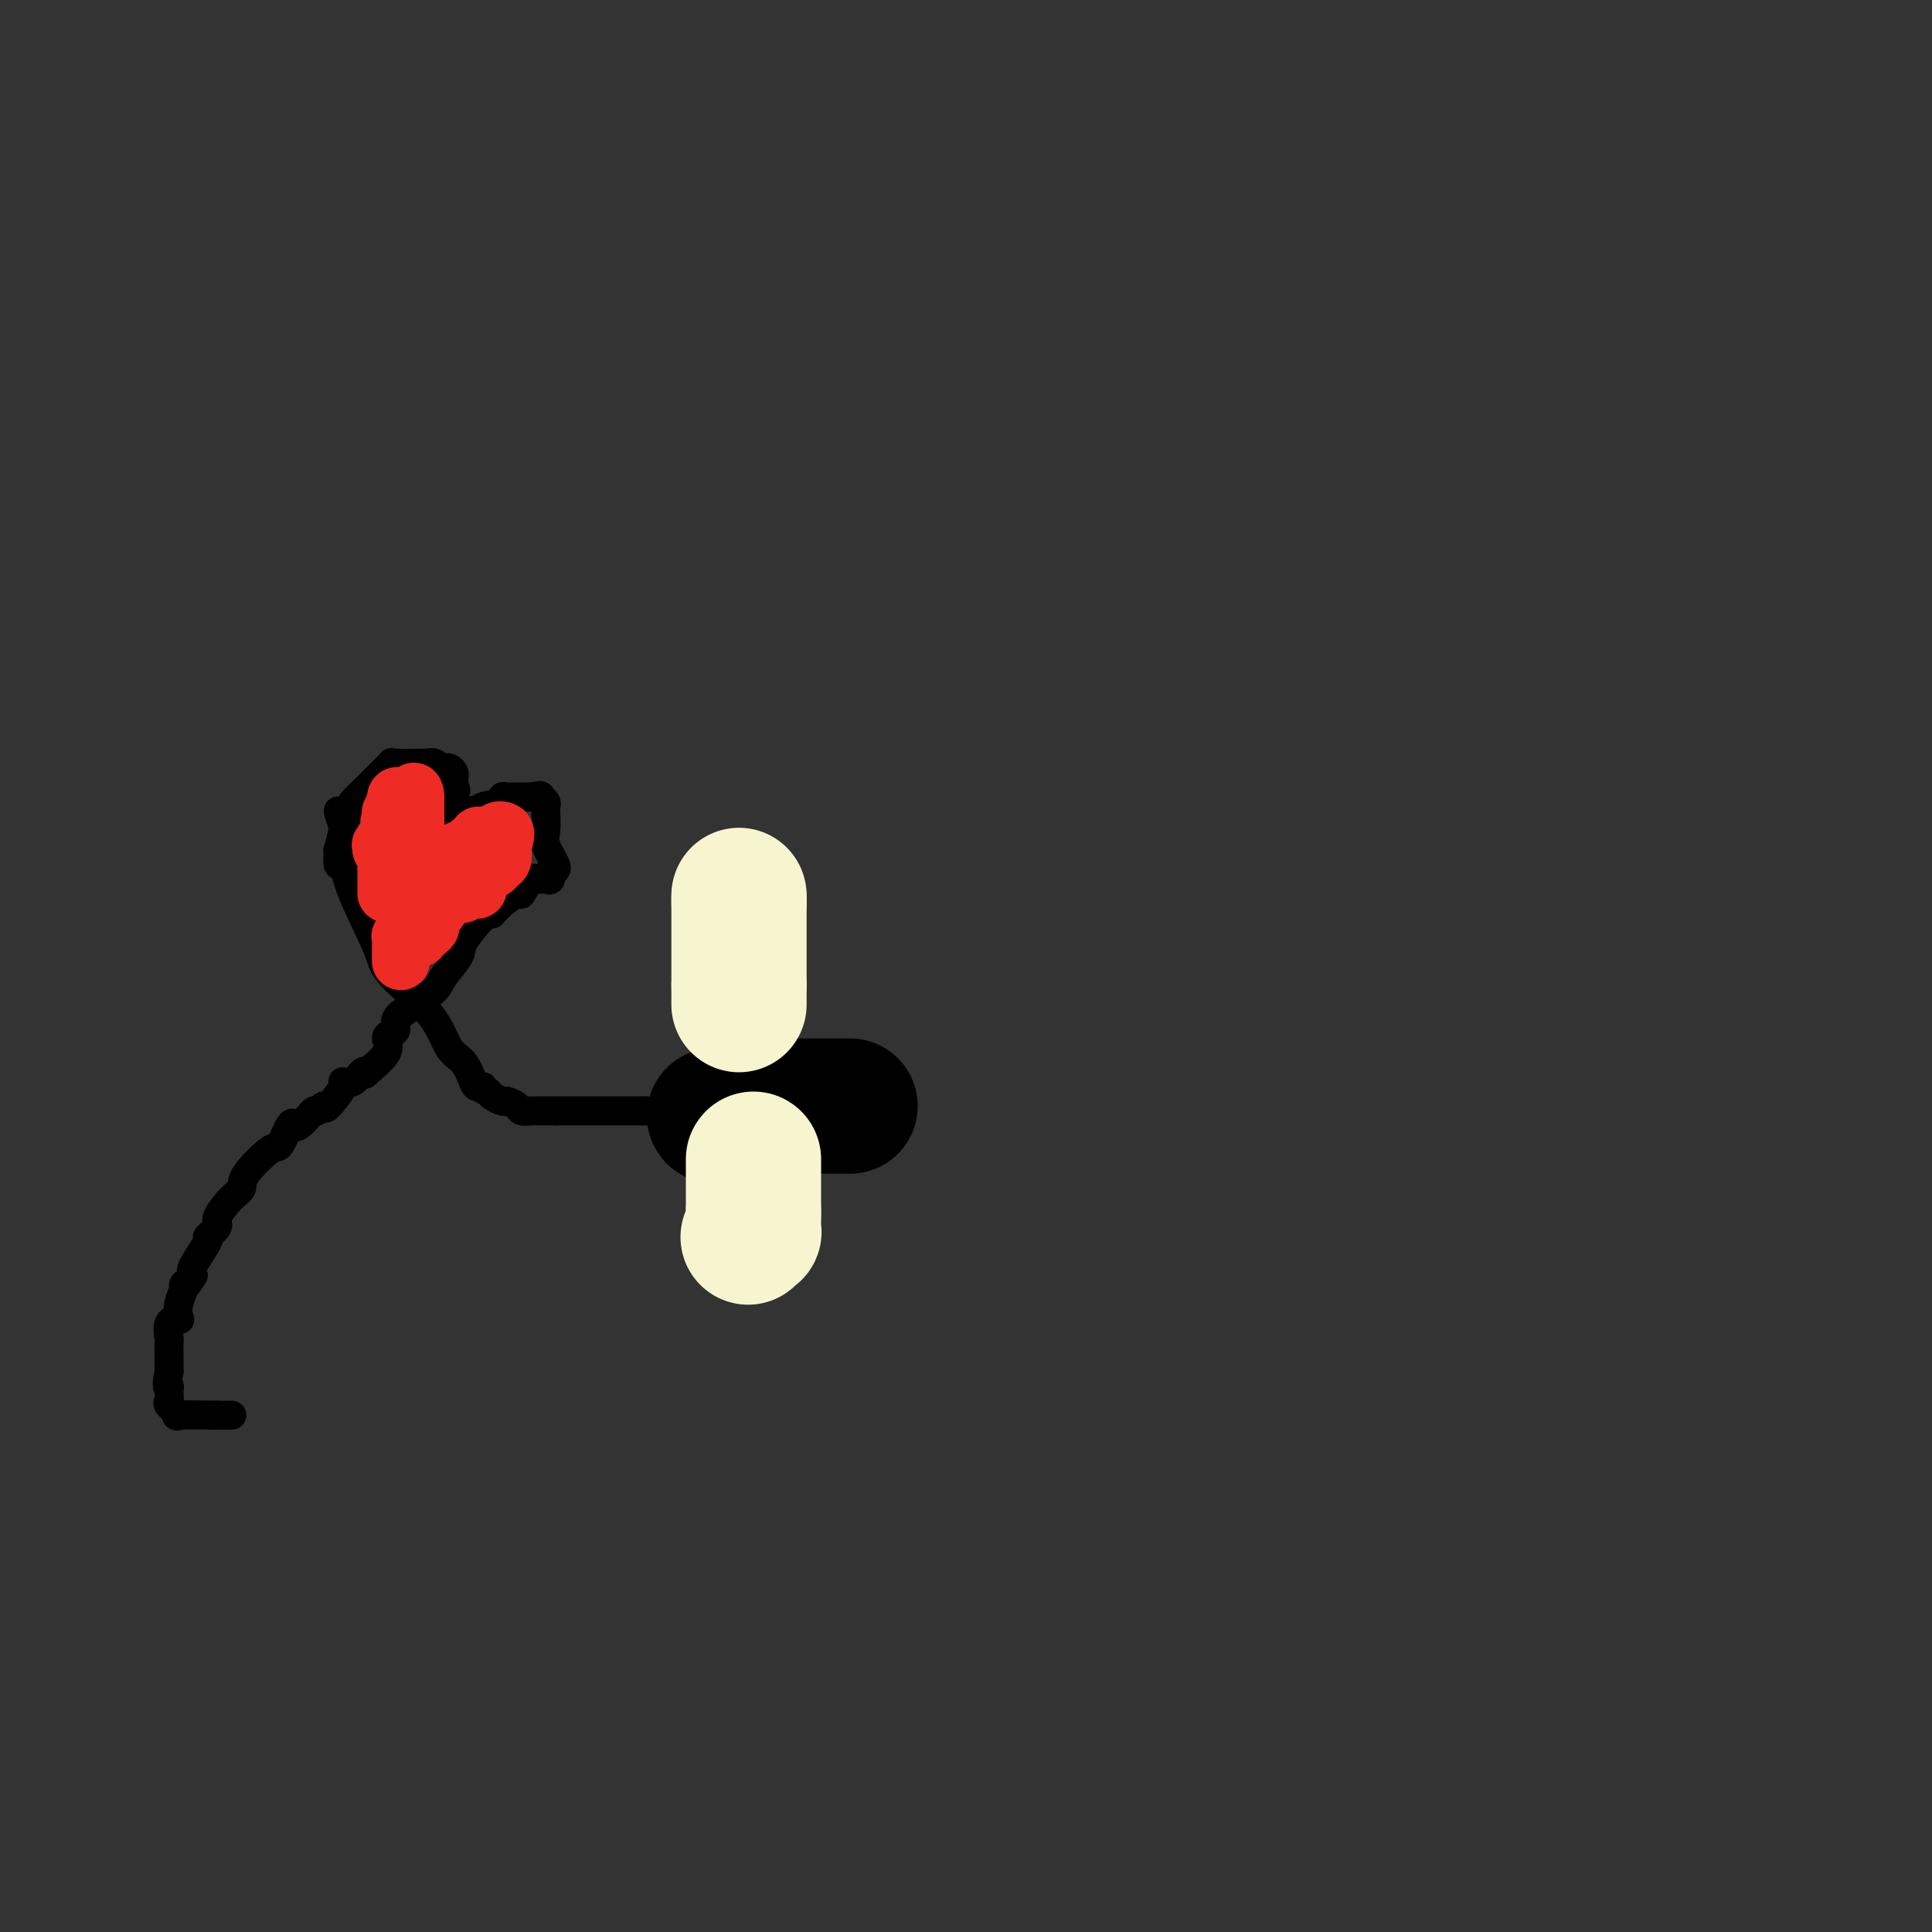 <svg viewBox='0 0 400 400' version='1.1' xmlns='http://www.w3.org/2000/svg' xmlns:xlink='http://www.w3.org/1999/xlink'><rect x="0" y="0" width="400" height="400" fill="#333333" stroke="none"/><g fill='none' stroke='#000000' stroke-width='28' stroke-linecap='round' stroke-linejoin='round'><path d='M148,231c-0.058,-0.002 -0.116,-0.004 0,0c0.116,0.004 0.408,0.015 1,0c0.592,-0.015 1.486,-0.057 2,0c0.514,0.057 0.648,0.211 1,0c0.352,-0.211 0.921,-0.789 1,-1c0.079,-0.211 -0.332,-0.057 0,0c0.332,0.057 1.409,0.015 2,0c0.591,-0.015 0.698,-0.004 1,0c0.302,0.004 0.801,0.001 1,0c0.199,-0.001 0.100,-0.001 0,0'/><path d='M157,230c1.801,-0.150 1.804,-0.026 2,0c0.196,0.026 0.586,-0.046 1,0c0.414,0.046 0.852,0.208 1,0c0.148,-0.208 0.005,-0.788 0,-1c-0.005,-0.212 0.127,-0.057 1,0c0.873,0.057 2.485,0.015 3,0c0.515,-0.015 -0.069,-0.004 1,0c1.069,0.004 3.792,0.001 5,0c1.208,-0.001 0.902,-0.000 1,0c0.098,0.000 0.601,0.000 1,0c0.399,-0.000 0.695,-0.000 1,0c0.305,0.000 0.621,0.000 1,0c0.379,-0.000 0.823,-0.000 1,0c0.177,0.000 0.089,0.000 0,0'/></g>
<g fill='none' stroke='#F7F5D0' stroke-width='28' stroke-linecap='round' stroke-linejoin='round'><path d='M153,207c0.000,0.534 0.000,1.068 0,1c0.000,-0.068 0.000,-0.739 0,-1c0.000,-0.261 0.000,-0.111 0,0c-0.000,0.111 0.000,0.184 0,0c0.000,-0.184 0.000,-0.627 0,-1c0.000,-0.373 0.000,-0.678 0,-1c0.000,-0.322 0.000,-0.661 0,-1'/><path d='M153,204c0.000,-0.886 0.000,-1.600 0,-2c0.000,-0.400 0.000,-0.487 0,-1c-0.000,-0.513 0.000,-1.452 0,-2c0.000,-0.548 0.000,-0.704 0,-1c0.000,-0.296 0.000,-0.731 0,-1c0.000,-0.269 0.000,-0.371 0,-1c0.000,-0.629 0.000,-1.783 0,-2c0.000,-0.217 0.000,0.503 0,0c0.000,-0.503 0.000,-2.230 0,-3c0.000,-0.770 0.000,-0.582 0,-1c0.000,-0.418 0.000,-1.442 0,-2c0.000,-0.558 0.000,-0.650 0,-1c-0.000,-0.350 -0.000,-0.957 0,-1c0.000,-0.043 0.000,0.479 0,1'/><path d='M153,187c0.000,-2.833 0.000,-1.417 0,0'/><path d='M156,240c0.000,0.303 0.000,0.606 0,1c0.000,0.394 0.000,0.879 0,1c0.000,0.121 0.000,-0.123 0,0c0.000,0.123 -0.000,0.611 0,1c0.000,0.389 0.000,0.678 0,1c0.000,0.322 0.000,0.678 0,1c0.000,0.322 0.000,0.610 0,1c0.000,0.390 -0.000,0.881 0,1c0.000,0.119 0.000,-0.133 0,0c0.000,0.133 0.000,0.651 0,1c0.000,0.349 0.000,0.528 0,1c0.000,0.472 0.000,1.236 0,2'/><path d='M156,251c-0.001,1.901 -0.004,1.154 0,1c0.004,-0.154 0.015,0.285 0,1c-0.015,0.715 -0.056,1.707 0,2c0.056,0.293 0.207,-0.113 0,0c-0.207,0.113 -0.774,0.747 -1,1c-0.226,0.253 -0.113,0.127 0,0'/></g>
<g fill='none' stroke='#000000' stroke-width='6' stroke-linecap='round' stroke-linejoin='round'><path d='M133,230c0.500,0.000 1.000,0.000 1,0c0.000,0.000 -0.500,0.000 -1,0'/><path d='M133,230c0.126,0.000 0.442,0.000 0,0c-0.442,-0.000 -1.643,0.000 -2,0c-0.357,0.000 0.131,0.000 0,0c-0.131,-0.000 -0.882,0.000 -1,0c-0.118,0.000 0.396,0.000 0,0c-0.396,0.000 -1.701,0.000 -2,0c-0.299,0.000 0.408,-0.000 0,0c-0.408,0.000 -1.929,0.000 -3,0c-1.071,0.000 -1.690,0.000 -3,0c-1.310,0.000 -3.310,0.000 -4,0c-0.690,-0.000 -0.070,-0.000 0,0c0.070,0.000 -0.408,0.000 -1,0c-0.592,0.000 -1.296,0.000 -2,0'/><path d='M115,230c-2.596,0.000 -0.086,0.001 0,0c0.086,-0.001 -2.252,-0.003 -3,0c-0.748,0.003 0.094,0.011 0,0c-0.094,-0.011 -1.123,-0.041 -2,0c-0.877,0.041 -1.601,0.152 -2,0c-0.399,-0.152 -0.474,-0.565 -1,-1c-0.526,-0.435 -1.502,-0.890 -2,-1c-0.498,-0.110 -0.519,0.124 -1,0c-0.481,-0.124 -1.423,-0.607 -2,-1c-0.577,-0.393 -0.788,-0.697 -1,-1'/><path d='M101,226c-2.342,-0.846 -1.197,-0.961 -1,-1c0.197,-0.039 -0.553,-0.002 -1,0c-0.447,0.002 -0.589,-0.033 -1,-1c-0.411,-0.967 -1.090,-2.867 -2,-4c-0.910,-1.133 -2.051,-1.498 -3,-3c-0.949,-1.502 -1.707,-4.142 -4,-7c-2.293,-2.858 -6.121,-5.936 -8,-8c-1.879,-2.064 -1.810,-3.115 -3,-6c-1.190,-2.885 -3.640,-7.603 -5,-11c-1.360,-3.397 -1.629,-5.474 -2,-6c-0.371,-0.526 -0.845,0.500 -1,0c-0.155,-0.500 0.010,-2.526 0,-3c-0.010,-0.474 -0.195,0.603 0,0c0.195,-0.603 0.770,-2.887 1,-4c0.230,-1.113 0.115,-1.057 0,-1'/><path d='M71,171c-1.679,-5.133 -0.875,-2.467 0,-2c0.875,0.467 1.822,-1.266 2,-2c0.178,-0.734 -0.413,-0.470 0,-1c0.413,-0.530 1.828,-1.855 3,-3c1.172,-1.145 2.099,-2.111 3,-3c0.901,-0.889 1.775,-1.702 2,-2c0.225,-0.298 -0.199,-0.080 1,0c1.199,0.080 4.023,0.021 5,0c0.977,-0.021 0.109,-0.006 0,0c-0.109,0.006 0.540,0.002 1,0c0.460,-0.002 0.730,-0.001 1,0'/><path d='M89,158c1.189,0.016 0.160,0.057 0,0c-0.160,-0.057 0.548,-0.212 1,0c0.452,0.212 0.647,0.792 1,1c0.353,0.208 0.865,0.045 1,0c0.135,-0.045 -0.107,0.029 0,0c0.107,-0.029 0.565,-0.162 1,0c0.435,0.162 0.849,0.618 1,1c0.151,0.382 0.041,0.690 0,1c-0.041,0.310 -0.011,0.622 0,1c0.011,0.378 0.003,0.822 0,1c-0.003,0.178 -0.002,0.089 0,0'/><path d='M94,163c0.773,0.883 0.206,0.590 0,1c-0.206,0.410 -0.051,1.522 0,2c0.051,0.478 -0.002,0.322 0,1c0.002,0.678 0.059,2.190 0,3c-0.059,0.810 -0.232,0.918 0,1c0.232,0.082 0.870,0.137 1,0c0.130,-0.137 -0.249,-0.468 0,-1c0.249,-0.532 1.124,-1.266 2,-2'/><path d='M97,168c0.629,-0.322 0.700,-0.129 1,0c0.300,0.129 0.829,0.192 1,0c0.171,-0.192 -0.018,-0.640 1,-1c1.018,-0.360 3.241,-0.632 4,-1c0.759,-0.368 0.052,-0.831 0,-1c-0.052,-0.169 0.550,-0.045 1,0c0.450,0.045 0.750,0.012 1,0c0.250,-0.012 0.452,-0.003 1,0c0.548,0.003 1.442,0.001 2,0c0.558,-0.001 0.779,-0.000 1,0'/><path d='M110,165c2.404,-0.509 1.913,-0.281 2,0c0.087,0.281 0.753,0.615 1,1c0.247,0.385 0.074,0.821 0,1c-0.074,0.179 -0.048,0.100 0,1c0.048,0.900 0.119,2.778 0,4c-0.119,1.222 -0.428,1.790 0,3c0.428,1.210 1.594,3.064 2,4c0.406,0.936 0.054,0.955 0,1c-0.054,0.045 0.192,0.117 0,0c-0.192,-0.117 -0.822,-0.424 -1,0c-0.178,0.424 0.097,1.577 0,2c-0.097,0.423 -0.564,0.114 -1,0c-0.436,-0.114 -0.839,-0.033 -1,0c-0.161,0.033 -0.081,0.016 0,0'/><path d='M112,182c-0.798,0.273 -1.294,-0.546 -2,0c-0.706,0.546 -1.623,2.455 -2,3c-0.377,0.545 -0.216,-0.274 -1,0c-0.784,0.274 -2.514,1.642 -3,2c-0.486,0.358 0.273,-0.293 0,0c-0.273,0.293 -1.576,1.529 -2,2c-0.424,0.471 0.033,0.178 0,0c-0.033,-0.178 -0.556,-0.240 -1,0c-0.444,0.240 -0.809,0.781 -1,1c-0.191,0.219 -0.209,0.116 -1,1c-0.791,0.884 -2.354,2.754 -3,4c-0.646,1.246 -0.375,1.867 -1,3c-0.625,1.133 -2.147,2.778 -3,4c-0.853,1.222 -1.037,2.021 -2,3c-0.963,0.979 -2.704,2.137 -4,3c-1.296,0.863 -2.148,1.432 -3,2'/><path d='M83,210c-2.412,2.907 -0.441,0.676 0,0c0.441,-0.676 -0.648,0.204 -1,1c-0.352,0.796 0.034,1.506 0,2c-0.034,0.494 -0.488,0.770 -1,1c-0.512,0.230 -1.082,0.413 -1,1c0.082,0.587 0.815,1.576 0,3c-0.815,1.424 -3.179,3.282 -4,4c-0.821,0.718 -0.098,0.297 0,0c0.098,-0.297 -0.429,-0.471 -1,0c-0.571,0.471 -1.186,1.588 -2,2c-0.814,0.412 -1.826,0.121 -2,0c-0.174,-0.121 0.492,-0.071 0,1c-0.492,1.071 -2.140,3.163 -3,4c-0.860,0.837 -0.930,0.418 -1,0'/><path d='M67,229c-2.432,1.899 -2.013,1.146 -2,1c0.013,-0.146 -0.382,0.316 -1,1c-0.618,0.684 -1.461,1.591 -2,2c-0.539,0.409 -0.776,0.322 -1,0c-0.224,-0.322 -0.437,-0.878 -1,0c-0.563,0.878 -1.476,3.192 -2,4c-0.524,0.808 -0.660,0.111 -2,1c-1.340,0.889 -3.884,3.364 -5,5c-1.116,1.636 -0.805,2.432 -1,3c-0.195,0.568 -0.897,0.908 -2,2c-1.103,1.092 -2.608,2.937 -3,4c-0.392,1.063 0.329,1.346 0,2c-0.329,0.654 -1.707,1.681 -2,2c-0.293,0.319 0.498,-0.068 0,1c-0.498,1.068 -2.285,3.591 -3,5c-0.715,1.409 -0.357,1.705 0,2'/><path d='M40,264c-2.170,3.677 -2.096,2.368 -2,2c0.096,-0.368 0.214,0.203 0,1c-0.214,0.797 -0.761,1.818 -1,3c-0.239,1.182 -0.169,2.524 0,3c0.169,0.476 0.438,0.086 0,0c-0.438,-0.086 -1.581,0.133 -2,1c-0.419,0.867 -0.112,2.381 0,3c0.112,0.619 0.030,0.341 0,1c-0.030,0.659 -0.008,2.254 0,3c0.008,0.746 0.002,0.642 0,1c-0.002,0.358 -0.001,1.179 0,2'/><path d='M35,284c-0.771,3.743 -0.197,3.102 0,3c0.197,-0.102 0.019,0.337 0,1c-0.019,0.663 0.122,1.551 0,2c-0.122,0.449 -0.507,0.461 0,1c0.507,0.539 1.906,1.607 2,2c0.094,0.393 -1.116,0.112 0,0c1.116,-0.112 4.558,-0.056 8,0'/><path d='M45,293c1.833,0.000 2.417,0.000 3,0'/></g>
<g fill='none' stroke='#EE2B24' stroke-width='12' stroke-linecap='round' stroke-linejoin='round'><path d='M83,199c0.000,-0.344 0.000,-0.688 0,-1c-0.000,-0.312 -0.001,-0.591 0,-1c0.001,-0.409 0.004,-0.949 0,-1c-0.004,-0.051 -0.016,0.385 0,0c0.016,-0.385 0.061,-1.591 0,-2c-0.061,-0.409 -0.227,-0.022 0,0c0.227,0.022 0.848,-0.322 1,-1c0.152,-0.678 -0.167,-1.690 0,-2c0.167,-0.310 0.818,0.082 1,0c0.182,-0.082 -0.105,-0.637 0,-1c0.105,-0.363 0.601,-0.532 1,-1c0.399,-0.468 0.699,-1.234 1,-2'/><path d='M87,187c0.575,-2.100 0.013,-1.350 0,-1c-0.013,0.350 0.522,0.301 1,0c0.478,-0.301 0.899,-0.854 1,-1c0.101,-0.146 -0.118,0.116 0,0c0.118,-0.116 0.572,-0.610 1,-1c0.428,-0.390 0.831,-0.677 1,-1c0.169,-0.323 0.106,-0.683 0,-1c-0.106,-0.317 -0.254,-0.592 0,-1c0.254,-0.408 0.909,-0.949 1,-1c0.091,-0.051 -0.383,0.389 0,0c0.383,-0.389 1.622,-1.607 2,-2c0.378,-0.393 -0.105,0.039 0,0c0.105,-0.039 0.797,-0.549 1,-1c0.203,-0.451 -0.085,-0.843 0,-1c0.085,-0.157 0.542,-0.078 1,0'/><path d='M96,176c1.653,-1.940 1.286,-1.289 1,-1c-0.286,0.289 -0.491,0.217 0,0c0.491,-0.217 1.676,-0.580 2,-1c0.324,-0.420 -0.215,-0.897 0,-1c0.215,-0.103 1.182,0.169 2,0c0.818,-0.169 1.487,-0.777 2,-1c0.513,-0.223 0.869,-0.060 1,0c0.131,0.060 0.037,0.017 0,0c-0.037,-0.017 -0.019,-0.009 0,0'/><path d='M104,172c1.241,0.029 0.345,2.102 0,3c-0.345,0.898 -0.138,0.619 0,1c0.138,0.381 0.205,1.420 0,2c-0.205,0.580 -0.684,0.701 -1,1c-0.316,0.299 -0.470,0.778 -1,1c-0.530,0.222 -1.437,0.189 -2,1c-0.563,0.811 -0.783,2.465 -1,3c-0.217,0.535 -0.430,-0.050 -1,0c-0.570,0.050 -1.498,0.734 -2,1c-0.502,0.266 -0.579,0.112 -1,0c-0.421,-0.112 -1.187,-0.184 -2,0c-0.813,0.184 -1.671,0.622 -2,1c-0.329,0.378 -0.127,0.695 0,1c0.127,0.305 0.178,0.597 0,1c-0.178,0.403 -0.586,0.916 -1,1c-0.414,0.084 -0.832,-0.262 -1,0c-0.168,0.262 -0.084,1.131 0,2'/><path d='M89,191c-2.255,2.173 -0.394,1.105 0,1c0.394,-0.105 -0.679,0.754 -1,1c-0.321,0.246 0.110,-0.119 0,0c-0.110,0.119 -0.761,0.723 -1,1c-0.239,0.277 -0.064,0.229 0,0c0.064,-0.229 0.018,-0.637 0,-1c-0.018,-0.363 -0.009,-0.682 0,-1'/><path d='M87,192c-0.309,-0.028 -0.083,-0.599 0,-1c0.083,-0.401 0.022,-0.631 0,-1c-0.022,-0.369 -0.006,-0.875 0,-1c0.006,-0.125 0.002,0.131 0,0c-0.002,-0.131 -0.000,-0.651 0,-1c0.000,-0.349 0.000,-0.528 0,-1c-0.000,-0.472 -0.000,-1.236 0,-2'/><path d='M87,185c-0.000,-1.035 -0.000,-0.122 0,0c0.000,0.122 0.001,-0.545 0,-1c-0.001,-0.455 -0.004,-0.696 0,-1c0.004,-0.304 0.015,-0.669 0,-1c-0.015,-0.331 -0.057,-0.627 0,-1c0.057,-0.373 0.211,-0.822 0,-1c-0.211,-0.178 -0.788,-0.087 -1,0c-0.212,0.087 -0.061,0.168 0,0c0.061,-0.168 0.030,-0.584 0,-1'/><path d='M86,179c-0.155,-1.052 -0.041,-0.681 0,-1c0.041,-0.319 0.011,-1.329 0,-2c-0.011,-0.671 -0.003,-1.005 0,-1c0.003,0.005 0.001,0.348 0,0c-0.001,-0.348 -0.000,-1.388 0,-2c0.000,-0.612 0.000,-0.795 0,-1c-0.000,-0.205 -0.000,-0.432 0,-1c0.000,-0.568 0.000,-1.475 0,-2c-0.000,-0.525 -0.000,-0.666 0,-1c0.000,-0.334 0.000,-0.860 0,-1c-0.000,-0.140 -0.000,0.107 0,0c0.000,-0.107 0.000,-0.567 0,-1c-0.000,-0.433 -0.000,-0.838 0,-1c0.000,-0.162 0.000,-0.081 0,0'/><path d='M86,165c-0.178,-2.163 -0.622,-0.572 -1,0c-0.378,0.572 -0.690,0.124 -1,0c-0.310,-0.124 -0.618,0.076 -1,0c-0.382,-0.076 -0.838,-0.428 -1,0c-0.162,0.428 -0.030,1.637 0,2c0.030,0.363 -0.044,-0.119 0,0c0.044,0.119 0.204,0.840 0,1c-0.204,0.160 -0.773,-0.240 -1,0c-0.227,0.240 -0.114,1.120 0,2'/><path d='M81,170c-0.774,0.653 -0.207,-0.213 0,0c0.207,0.213 0.056,1.506 0,2c-0.056,0.494 -0.015,0.190 0,0c0.015,-0.190 0.004,-0.268 0,0c-0.004,0.268 -0.001,0.880 0,1c0.001,0.120 0.000,-0.251 0,0c-0.000,0.251 -0.000,1.126 0,2'/><path d='M81,175c0.000,0.703 0.000,-0.038 0,0c0.000,0.038 0.000,0.855 0,1c0.000,0.145 0.000,-0.381 0,0c0.000,0.381 0.000,1.669 0,2c0.000,0.331 0.000,-0.296 0,0c0.000,0.296 0.000,1.513 0,2c0.000,0.487 0.000,0.243 0,0'/><path d='M81,180c0.000,1.044 0.000,1.156 0,1c0.000,-0.156 0.000,-0.578 0,-1'/><path d='M81,180c-0.002,-0.327 -0.008,-1.145 0,-2c0.008,-0.855 0.031,-1.746 0,-2c-0.031,-0.254 -0.114,0.131 0,0c0.114,-0.131 0.427,-0.778 0,-1c-0.427,-0.222 -1.593,-0.019 -2,0c-0.407,0.019 -0.057,-0.148 0,0c0.057,0.148 -0.181,0.610 0,1c0.181,0.390 0.781,0.710 1,1c0.219,0.290 0.059,0.552 0,1c-0.059,0.448 -0.016,1.082 0,2c0.016,0.918 0.005,2.119 0,3c-0.005,0.881 -0.002,1.440 0,2'/></g>
</svg>